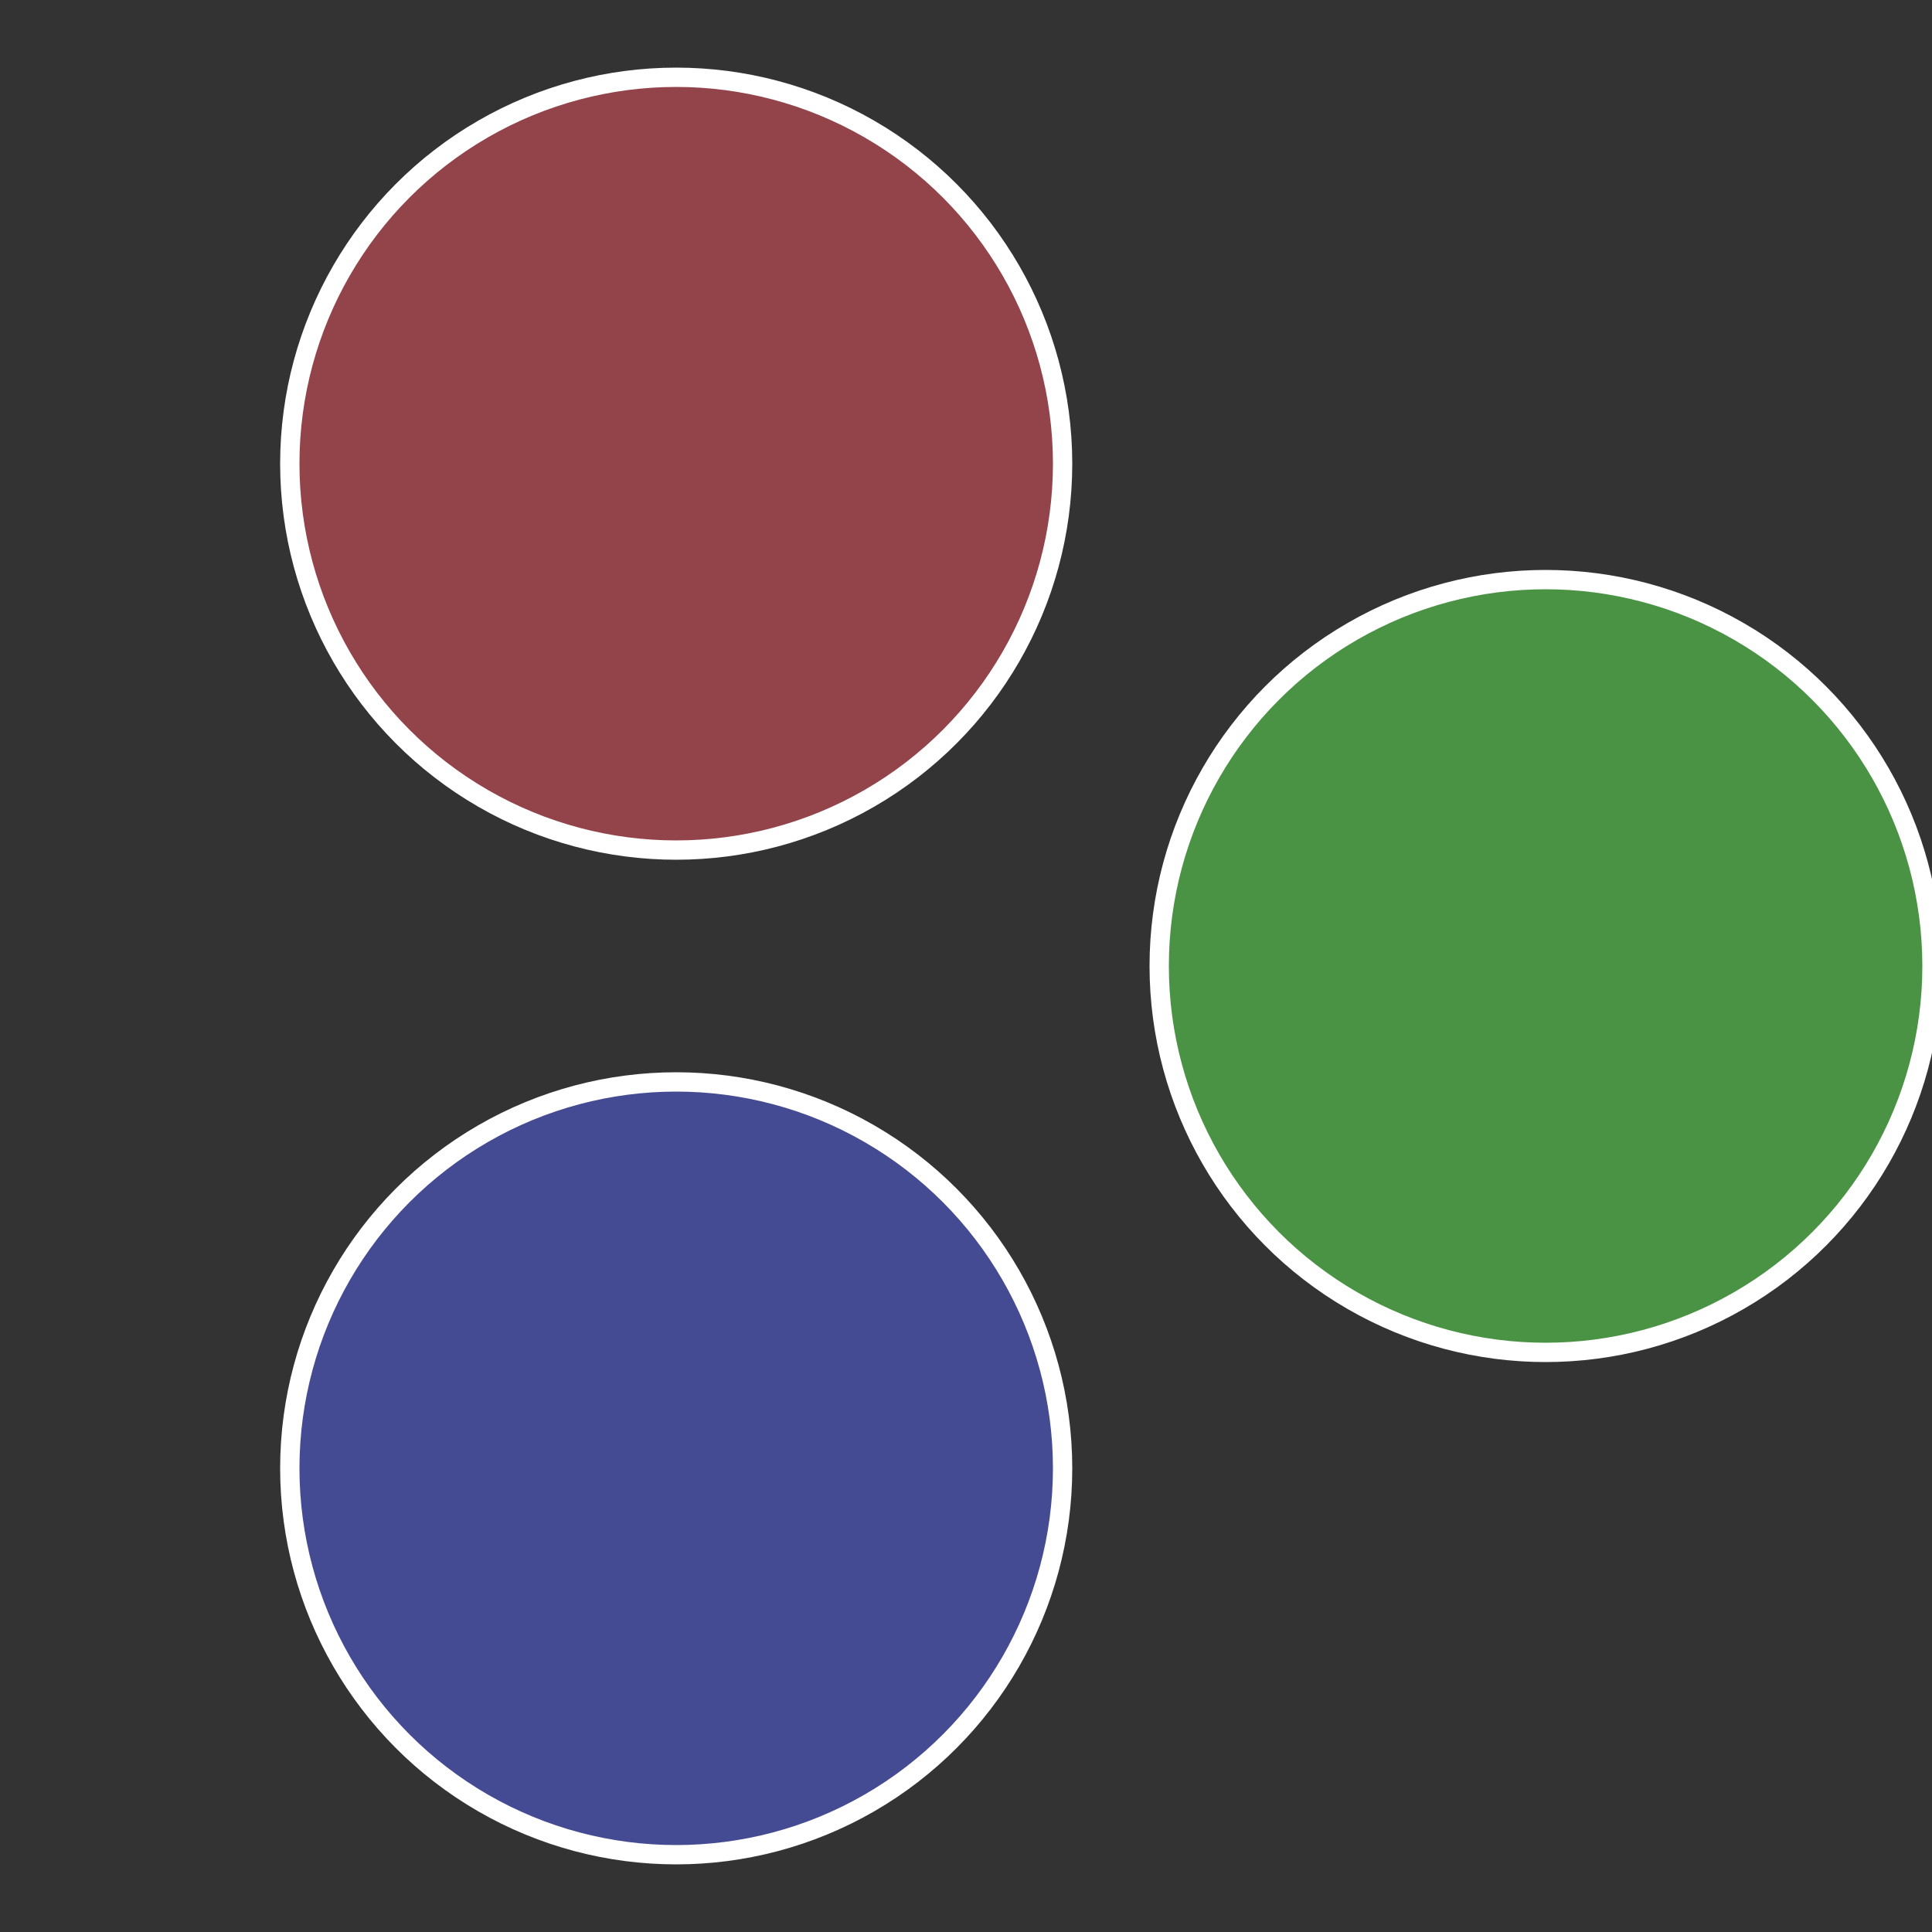 <?xml version="1.0" standalone="no"?>
<svg width="500" height="500" viewBox="-1 -1 2 2" xmlns="http://www.w3.org/2000/svg">
 
                <rect x="-1" y="-1" width="2" height="2" fill="#333333" stroke="none"/>
 
                <circle cx="0.6" cy="0" r="0.4" fill="#4a9244" stroke="#fff" stroke-width="1%" />
             
                <circle cx="-0.3" cy="0.52" r="0.4" fill="#444b92" stroke="#fff" stroke-width="1%" />
             
                <circle cx="-0.3" cy="-0.52" r="0.4" fill="#92444a" stroke="#fff" stroke-width="1%" />
            </svg>
